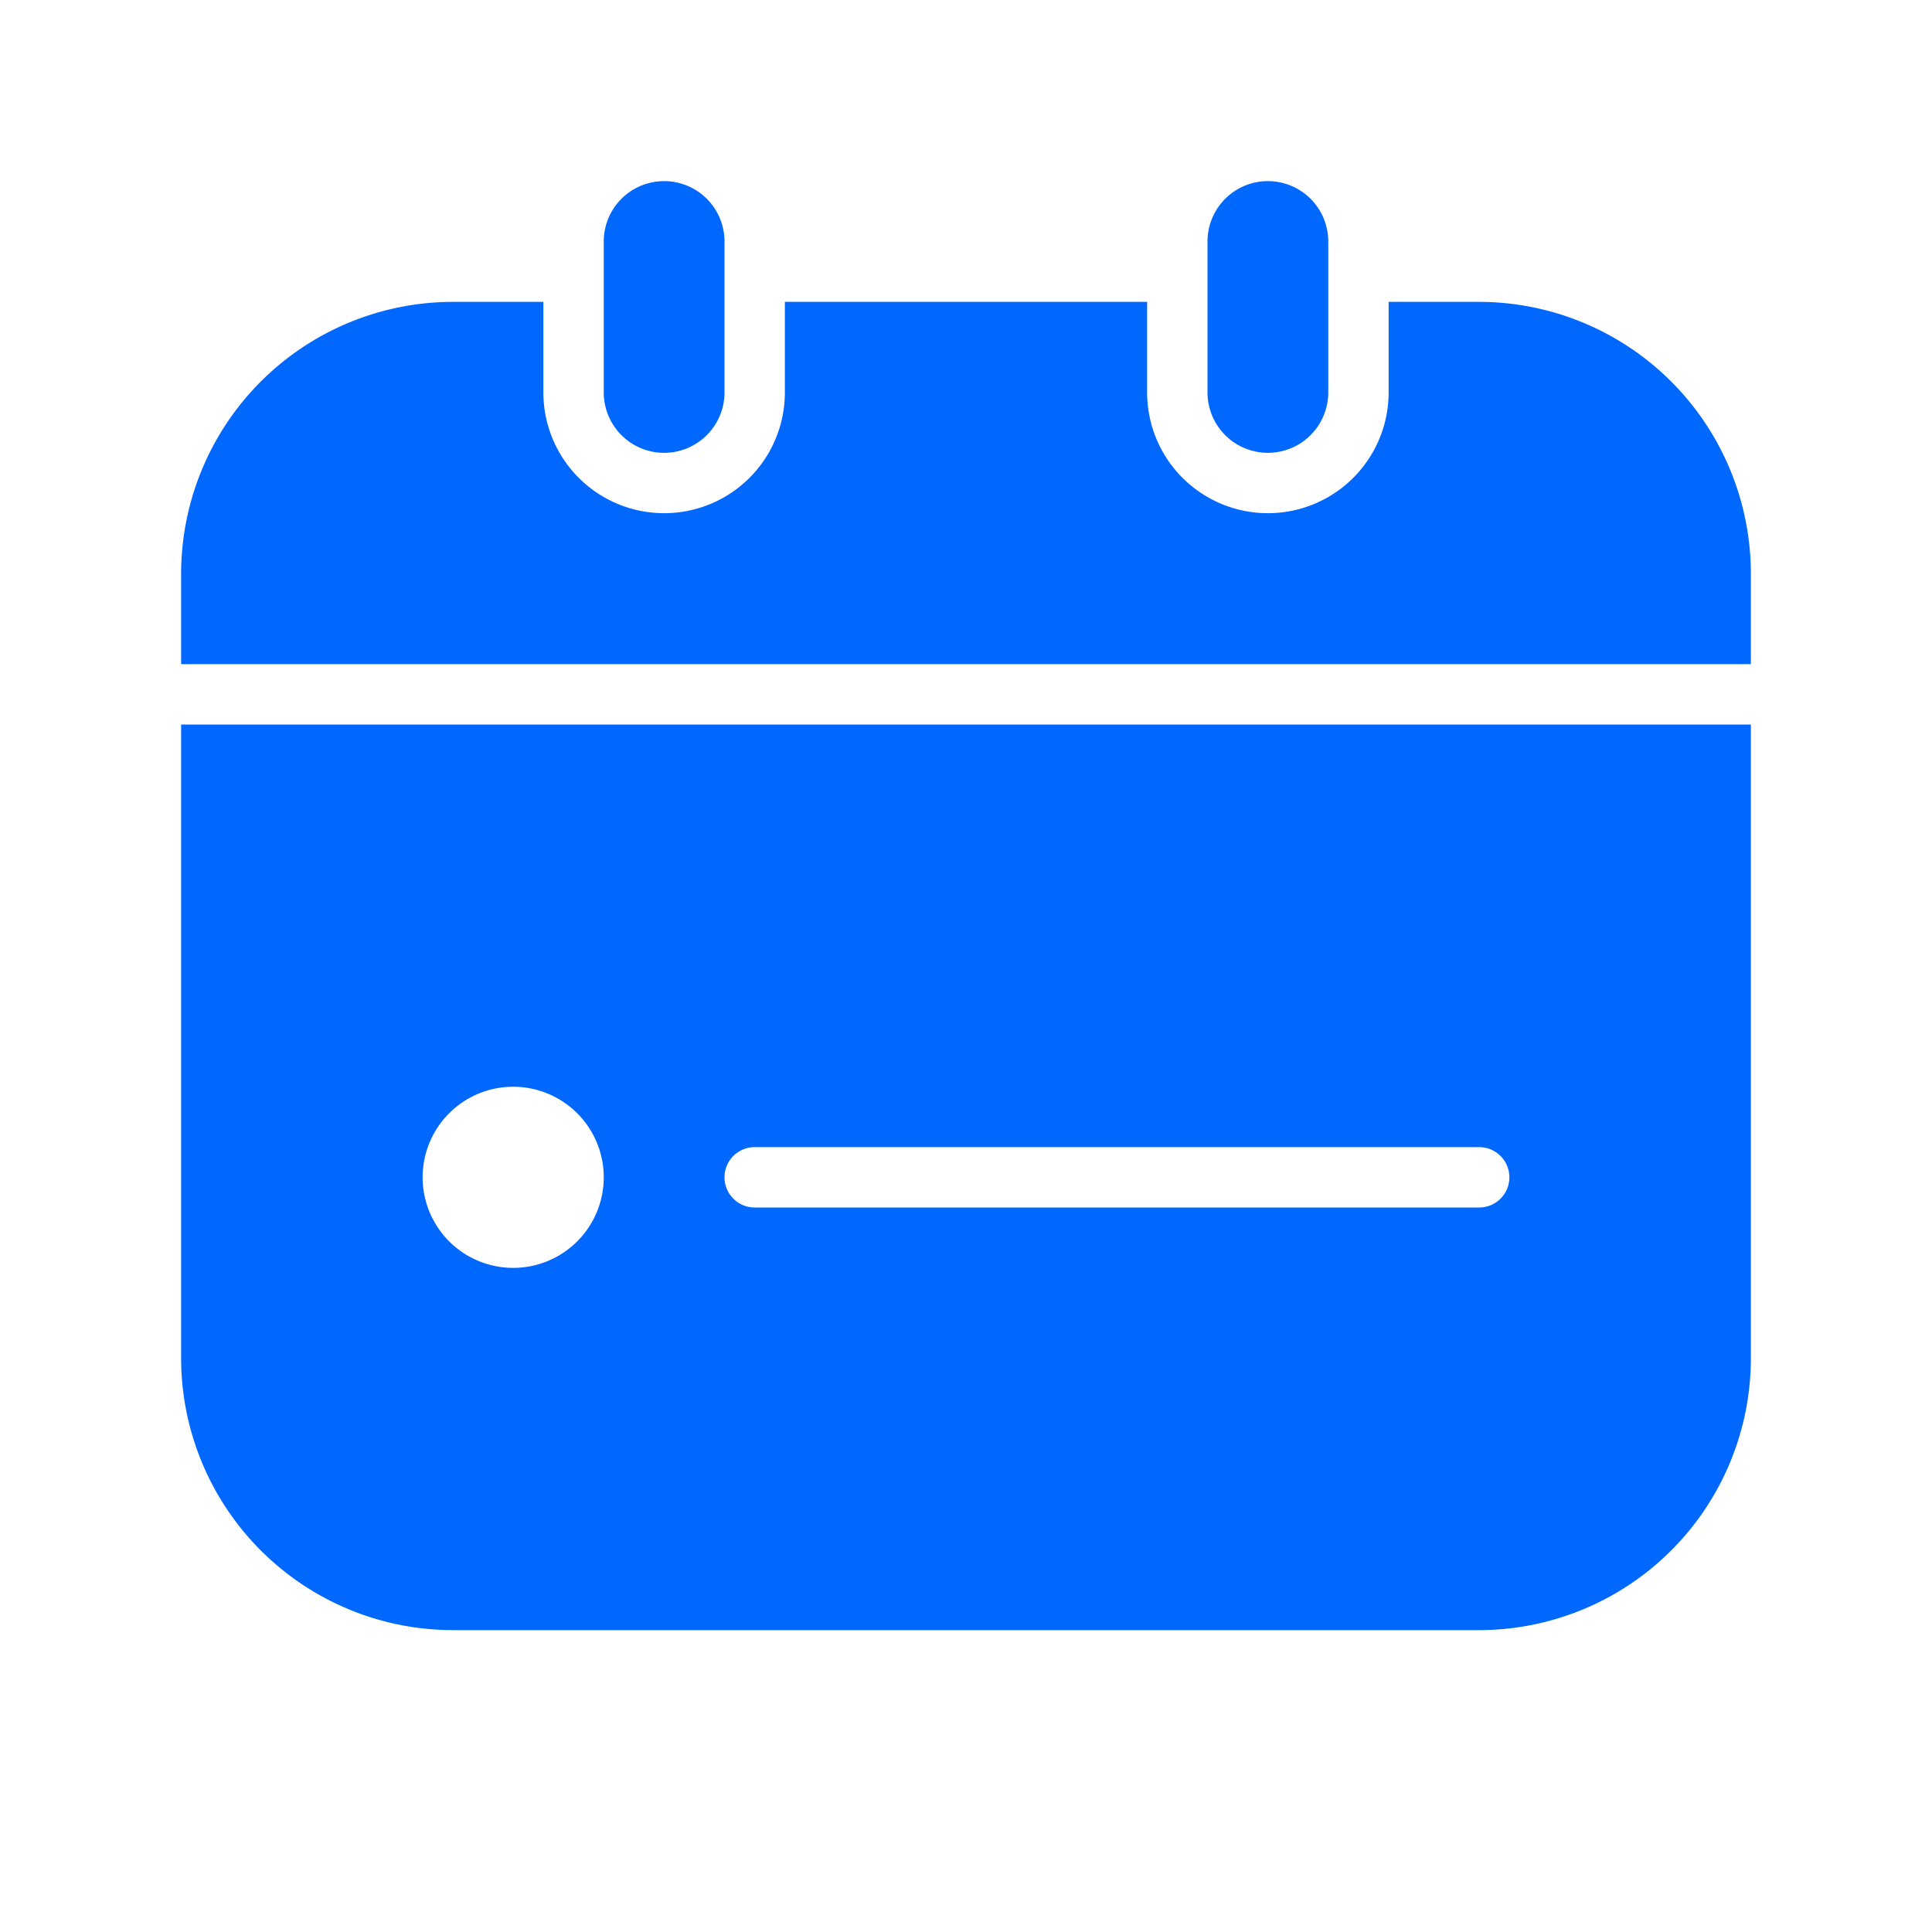 <svg height='100px' width='100px'  fill="#0068ff" xmlns="http://www.w3.org/2000/svg" viewBox="0 0 64 64" x="0px" y="0px"><path d="M6,22V19a9.011,9.011,0,0,1,9-9h3v3a4,4,0,0,0,8,0V10H38v3a4,4,0,0,0,8,0V10h3a9.011,9.011,0,0,1,9,9v3Zm14-9a2,2,0,0,0,4,0V8a2,2,0,0,0-4,0ZM40,8v5a2,2,0,0,0,4,0V8a2,2,0,0,0-4,0ZM58,24V45a9.011,9.011,0,0,1-9,9H15a9.011,9.011,0,0,1-9-9V24ZM20,39a3,3,0,1,0-3,3A3,3,0,0,0,20,39Zm30,0a1,1,0,0,0-1-1H25a1,1,0,0,0,0,2H49A1,1,0,0,0,50,39Z"></path></svg>